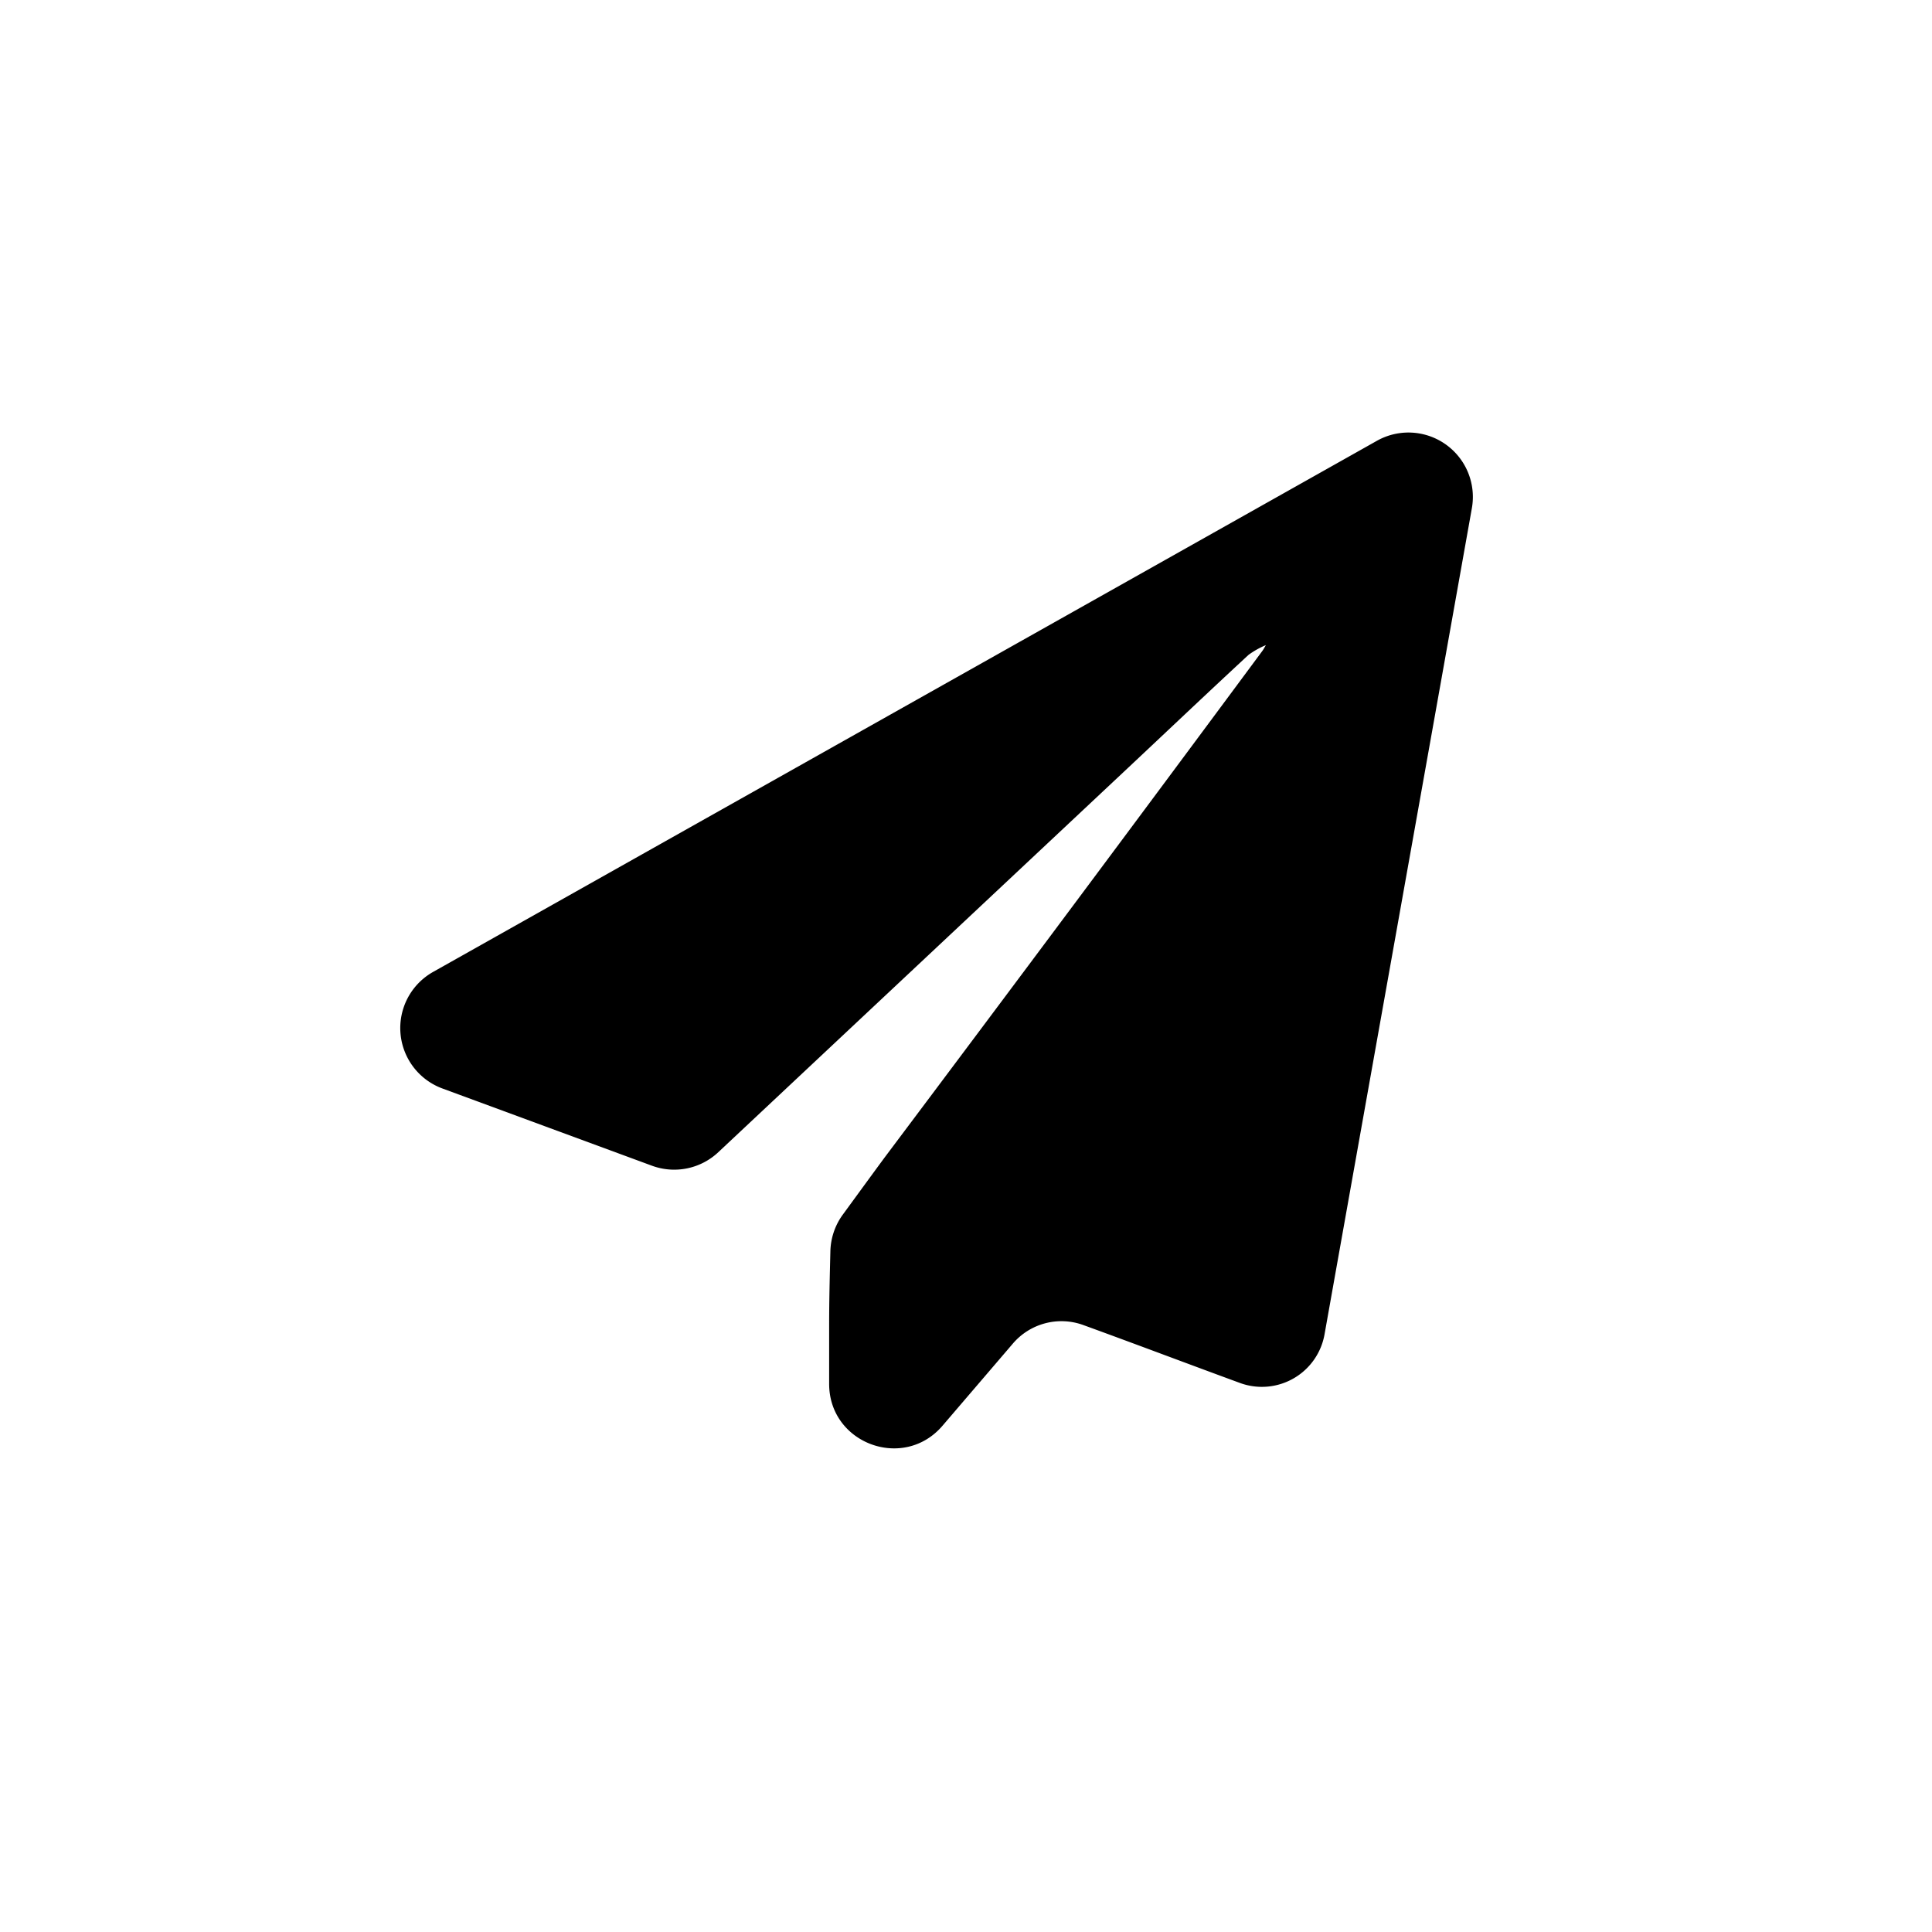 <svg xmlns="http://www.w3.org/2000/svg" width="30" height="30">
  <path d="M19.687 9.973c-.003.017-.016.038-.032.045-.095.04-.185.09-.268.151-.667.617-1.327 1.245-1.991 1.867l-6.243 5.856a1 1 0 01-1.03.209L6.87 16.902a1 1 0 01-.145-1.81L21.38 6.845a1 1 0 011.475 1.047c-.764 4.29-1.524 8.542-2.287 12.824a.988.988 0 01-1.31.76c-.813-.298-1.62-.604-2.44-.902a.992.992 0 00-1.091.29l-1.092 1.275c-.604.705-1.76.278-1.76-.65v-.923c0-.38.01-.76.019-1.131.004-.208.072-.41.195-.577.215-.294.428-.587.644-.88A1529.39 1529.39 0 0019.6 10.11c.024-.032.043-.072.066-.108a.047.047 0 01.006-.008c.01-.009.016-.033.015-.02z"/>
</svg>